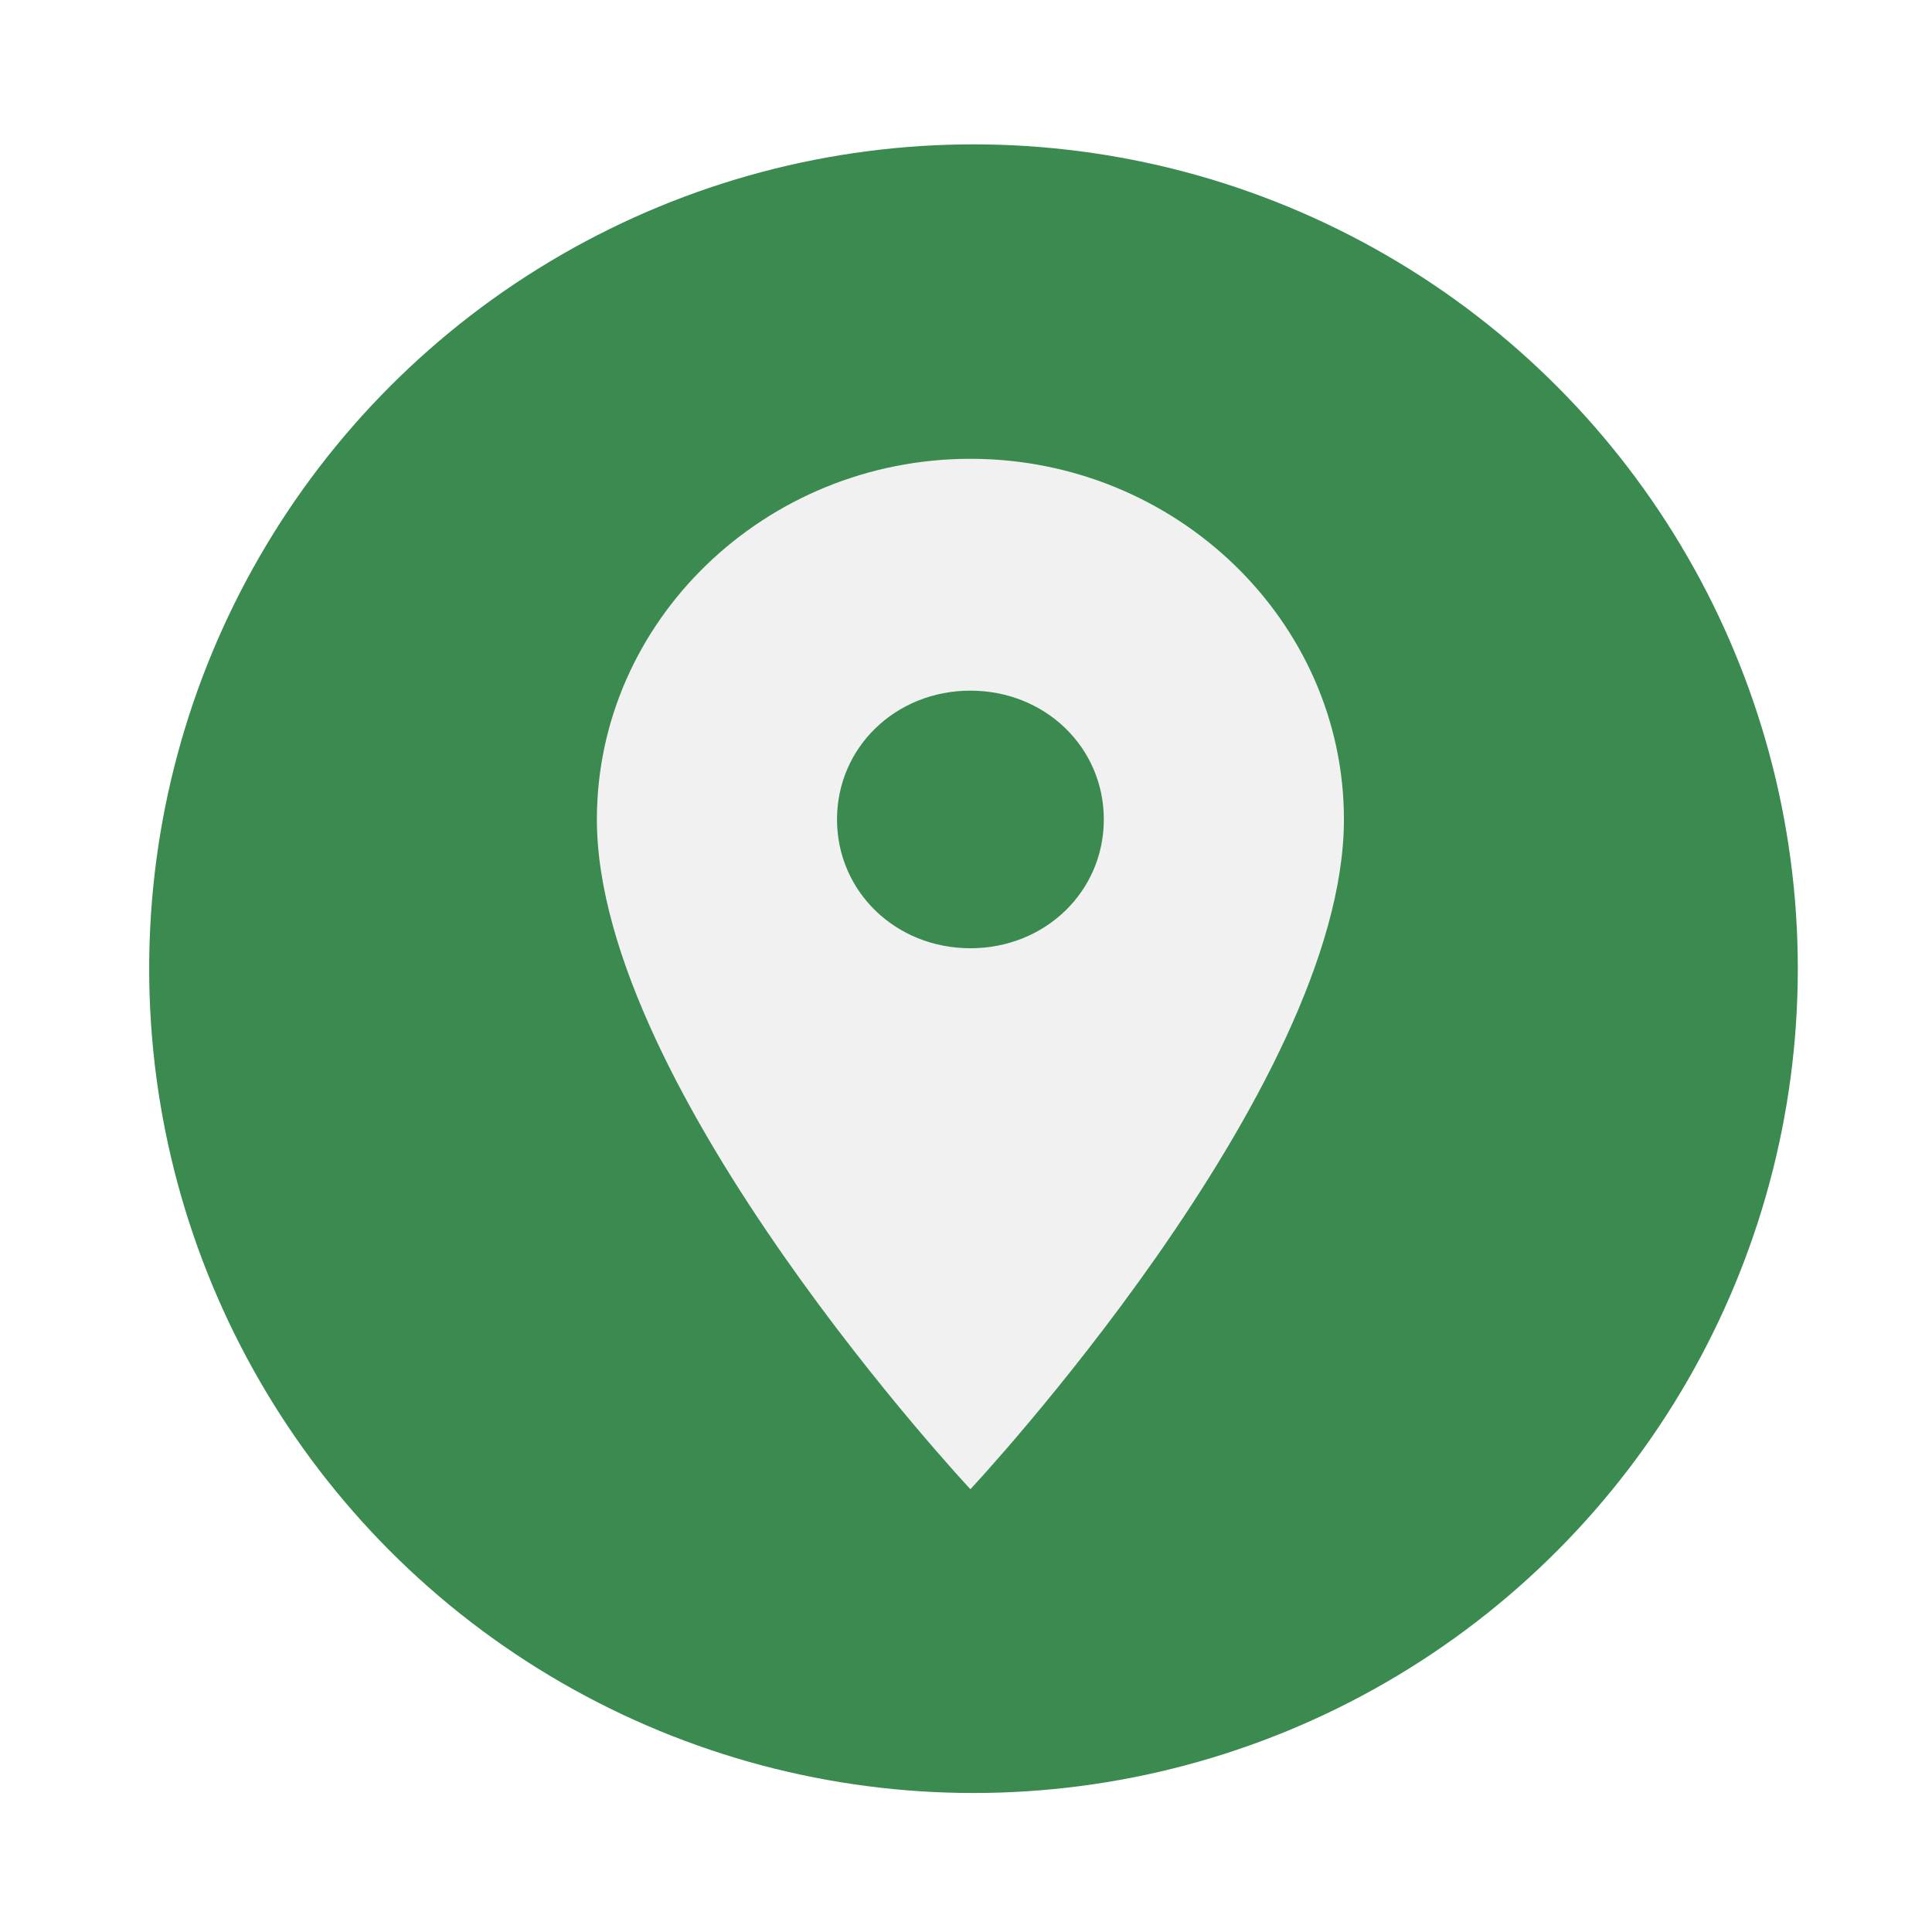 <svg width="75" height="75" viewBox="0 0 75 75" fill="none" xmlns="http://www.w3.org/2000/svg">
<g filter="url(#filter0_d_719_551)">
<circle cx="37.791" cy="37.604" r="32" fill="#3B8B51"/>
</g>
<path d="M37.671 17.811C29.696 17.811 23.171 24.11 23.171 31.811C23.171 42.311 37.671 57.811 37.671 57.811C37.671 57.811 52.171 42.311 52.171 31.811C52.171 24.11 45.647 17.811 37.671 17.811ZM37.671 36.811C34.772 36.811 32.493 34.61 32.493 31.811C32.493 29.011 34.772 26.811 37.671 26.811C40.571 26.811 42.85 29.011 42.85 31.811C42.85 34.61 40.571 36.811 37.671 36.811Z" fill="#F1F1F1"/>
<defs>
<filter id="filter0_d_719_551" x="0.791" y="0.604" width="74" height="74" filterUnits="userSpaceOnUse" color-interpolation-filters="sRGB">
<feFlood flood-opacity="0" result="BackgroundImageFix"/>
<feColorMatrix in="SourceAlpha" type="matrix" values="0 0 0 0 0 0 0 0 0 0 0 0 0 0 0 0 0 0 127 0" result="hardAlpha"/>
<feOffset/>
<feGaussianBlur stdDeviation="2.5"/>
<feComposite in2="hardAlpha" operator="out"/>
<feColorMatrix type="matrix" values="0 0 0 0 0 0 0 0 0 0 0 0 0 0 0 0 0 0 0.25 0"/>
<feBlend mode="normal" in2="BackgroundImageFix" result="effect1_dropShadow_719_551"/>
<feBlend mode="normal" in="SourceGraphic" in2="effect1_dropShadow_719_551" result="shape"/>
</filter>
</defs>
</svg>
